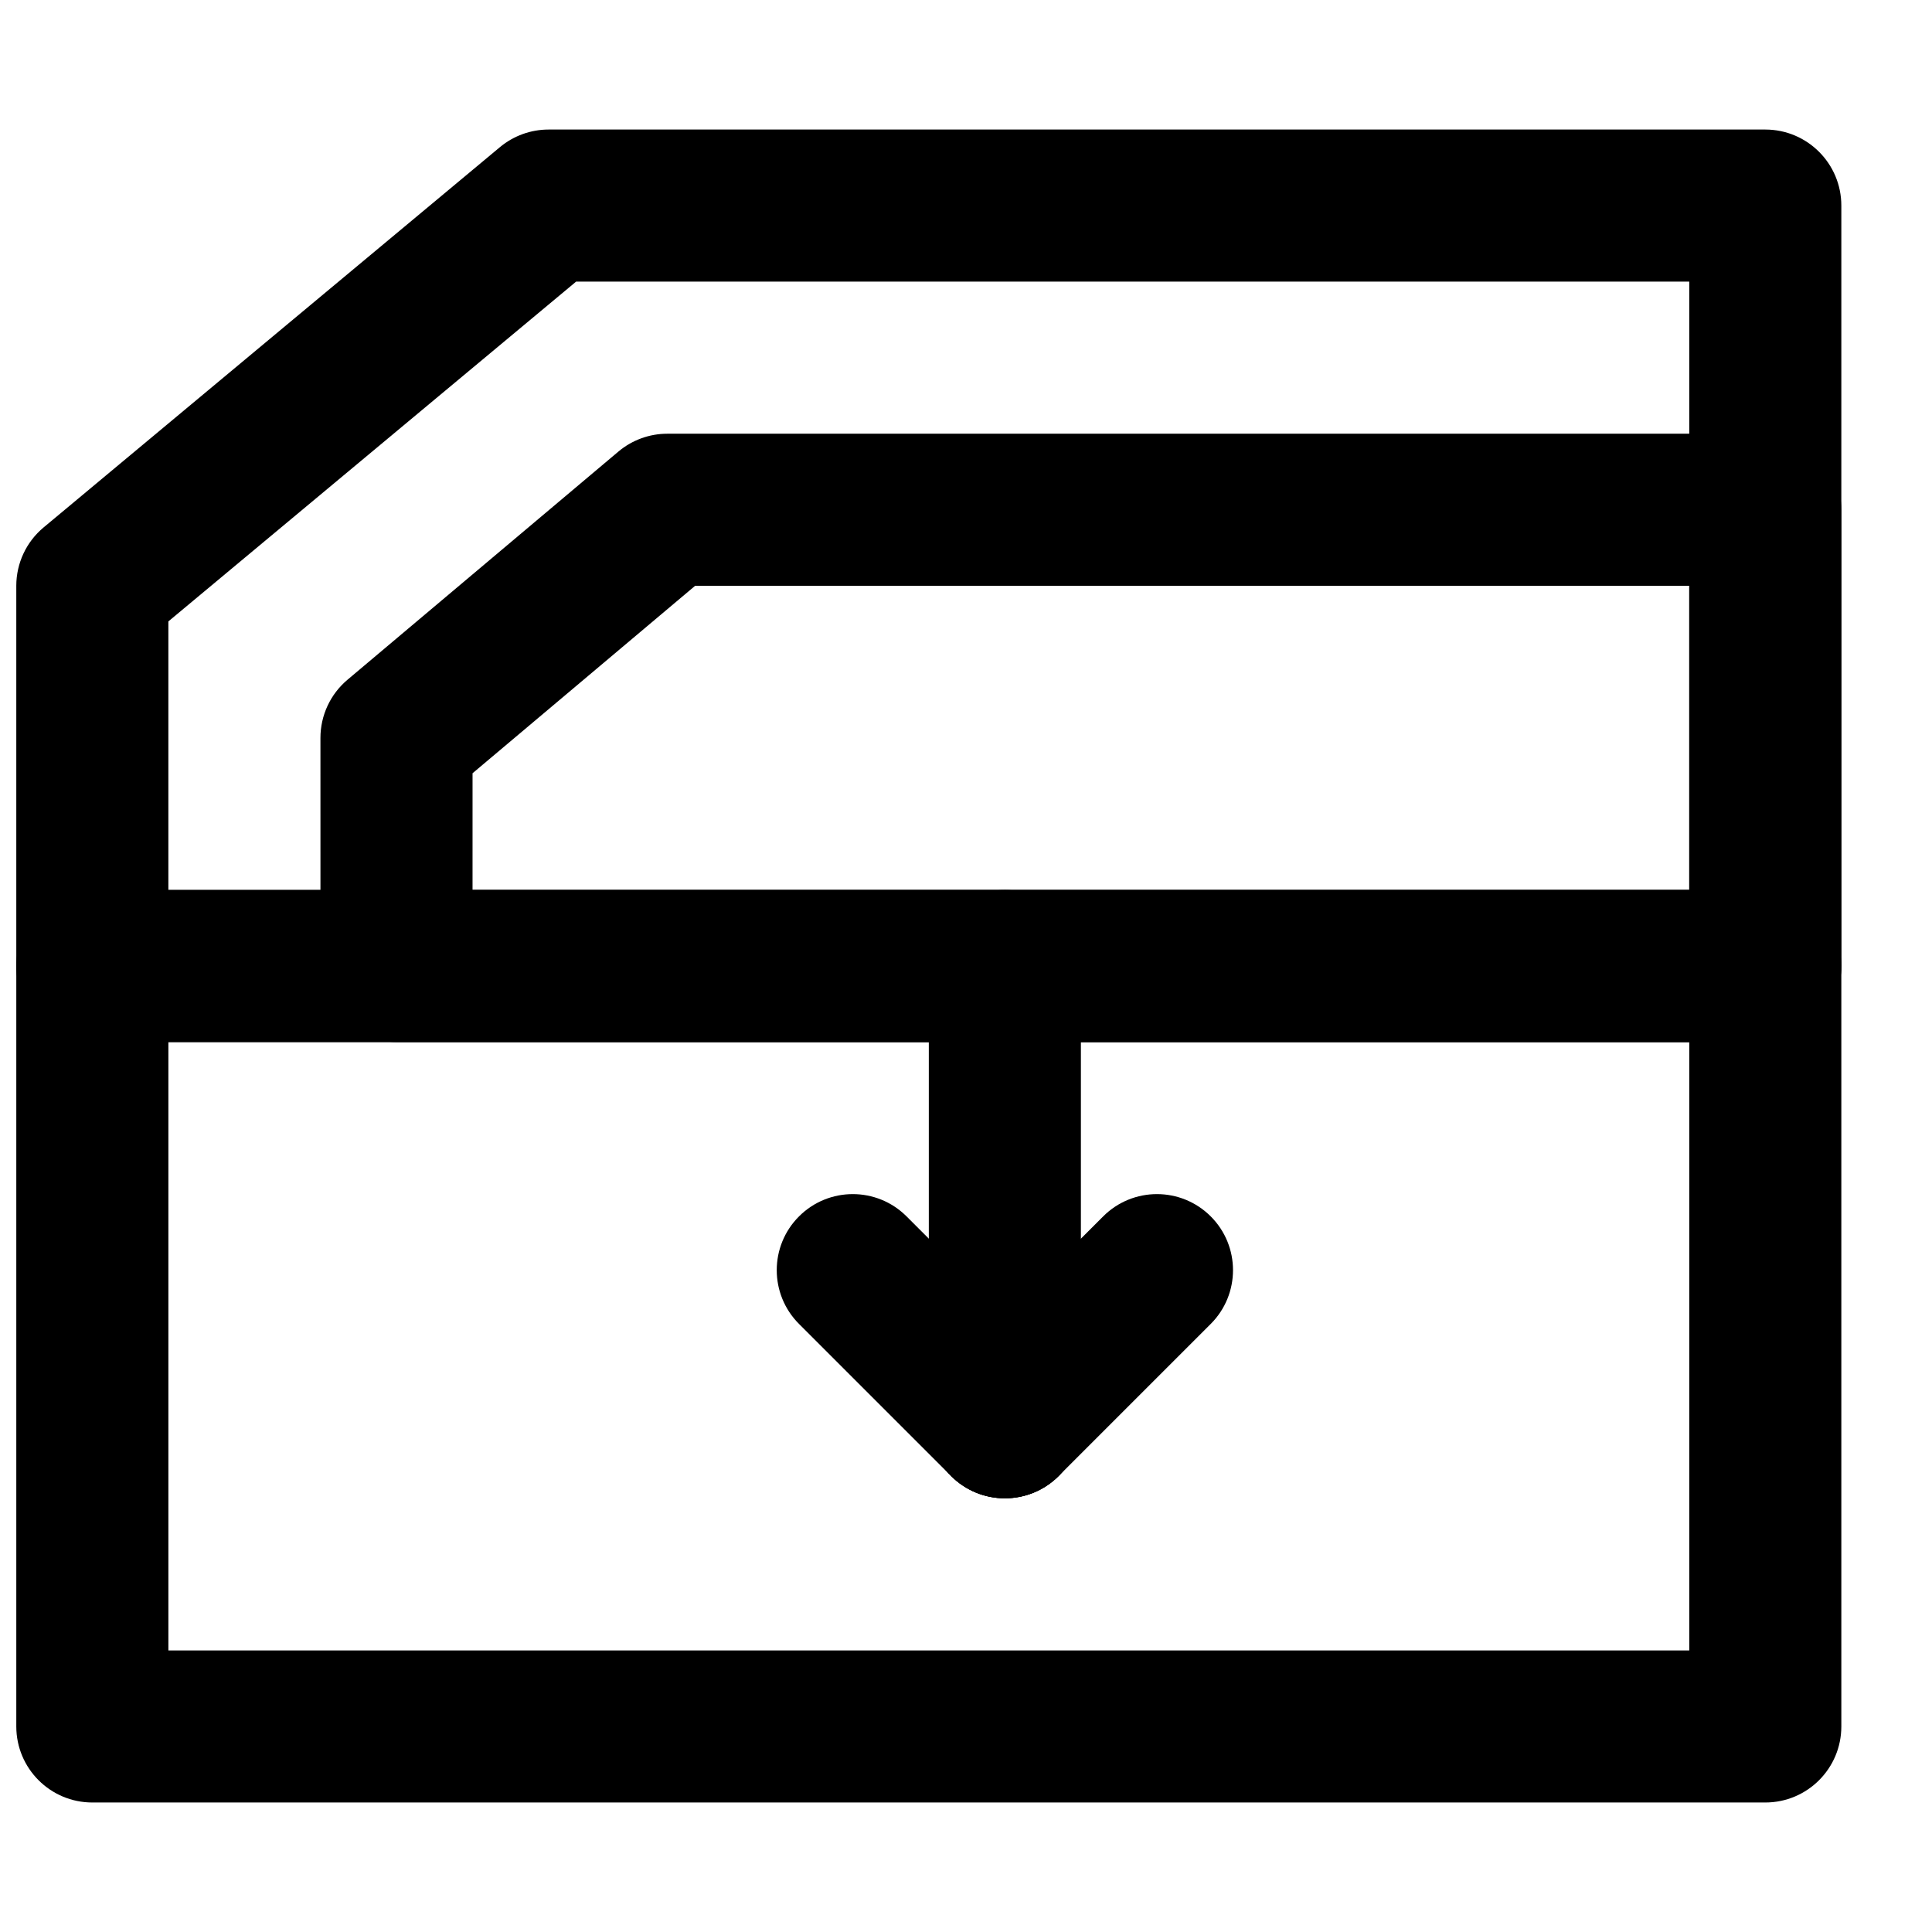 <?xml version="1.0" encoding="UTF-8"?>
<!-- Uploaded to: ICON Repo, www.svgrepo.com, Generator: ICON Repo Mixer Tools -->
<svg width="800px" height="800px" version="1.1" viewBox="144 144 512 512" xmlns="http://www.w3.org/2000/svg">
 <defs>
  <clipPath id="b">
   <path d="m148.09 379h483.91v243h-483.91z"/>
  </clipPath>
  <clipPath id="a">
   <path d="m148.09 178h483.91v243h-483.91z"/>
  </clipPath>
 </defs>
 <g clip-path="url(#b)">
  <path d="m168.47 621.68h443.35c11.129 0 20.152-9.023 20.152-20.152v-201.52c0-11.133-9.023-20.152-20.152-20.152h-443.35c-11.129 0-20.152 9.02-20.152 20.152v201.52c0 11.129 9.023 20.152 20.152 20.152zm20.152-201.52h403.05v161.22h-403.05z" fill-rule="evenodd"/>
 </g>
 <g clip-path="url(#a)">
  <path d="m188.62 379.85v-71.172l108.06-90.047h294.99v161.22zm423.2 40.305c11.133 0 20.152-9.023 20.152-20.152v-201.52c0-11.133-9.02-20.152-20.152-20.152h-322.44c-4.715 0-9.277 1.652-12.898 4.668l-120.91 100.76c-4.598 3.828-7.254 9.5-7.254 15.484v100.76c0 11.129 9.023 20.152 20.152 20.152z" fill-rule="evenodd"/>
 </g>
 <path d="m269.23 348.92 58.988-49.68h263.45v80.609h-322.44zm-40.305 51.082c0 11.129 9.023 20.152 20.152 20.152h362.74c11.133 0 20.152-9.023 20.152-20.152v-120.91c0-11.133-9.02-20.152-20.152-20.152h-290.96c-4.75 0-9.348 1.676-12.984 4.738l-71.781 60.457c-4.547 3.828-7.172 9.469-7.172 15.414z" fill-rule="evenodd"/>
 <path d="m430.45 520.91v-120.91c0-11.133-9.02-20.152-20.152-20.152-11.129 0-20.152 9.02-20.152 20.152v120.91c0 11.129 9.023 20.152 20.152 20.152 11.133 0 20.152-9.023 20.152-20.152z" fill-rule="evenodd"/>
 <path d="m424.55 506.66-40.305-40.305c-7.867-7.871-20.629-7.871-28.5 0-7.867 7.867-7.867 20.629 0 28.5l40.305 40.305c7.871 7.867 20.633 7.867 28.5 0 7.871-7.871 7.871-20.633 0-28.5z" fill-rule="evenodd"/>
 <path d="m424.55 535.16 40.305-40.305c7.871-7.871 7.871-20.633 0-28.5-7.867-7.871-20.629-7.871-28.5 0l-40.305 40.305c-7.867 7.867-7.867 20.629 0 28.5 7.871 7.867 20.633 7.867 28.5 0z" fill-rule="evenodd"/>
</svg>